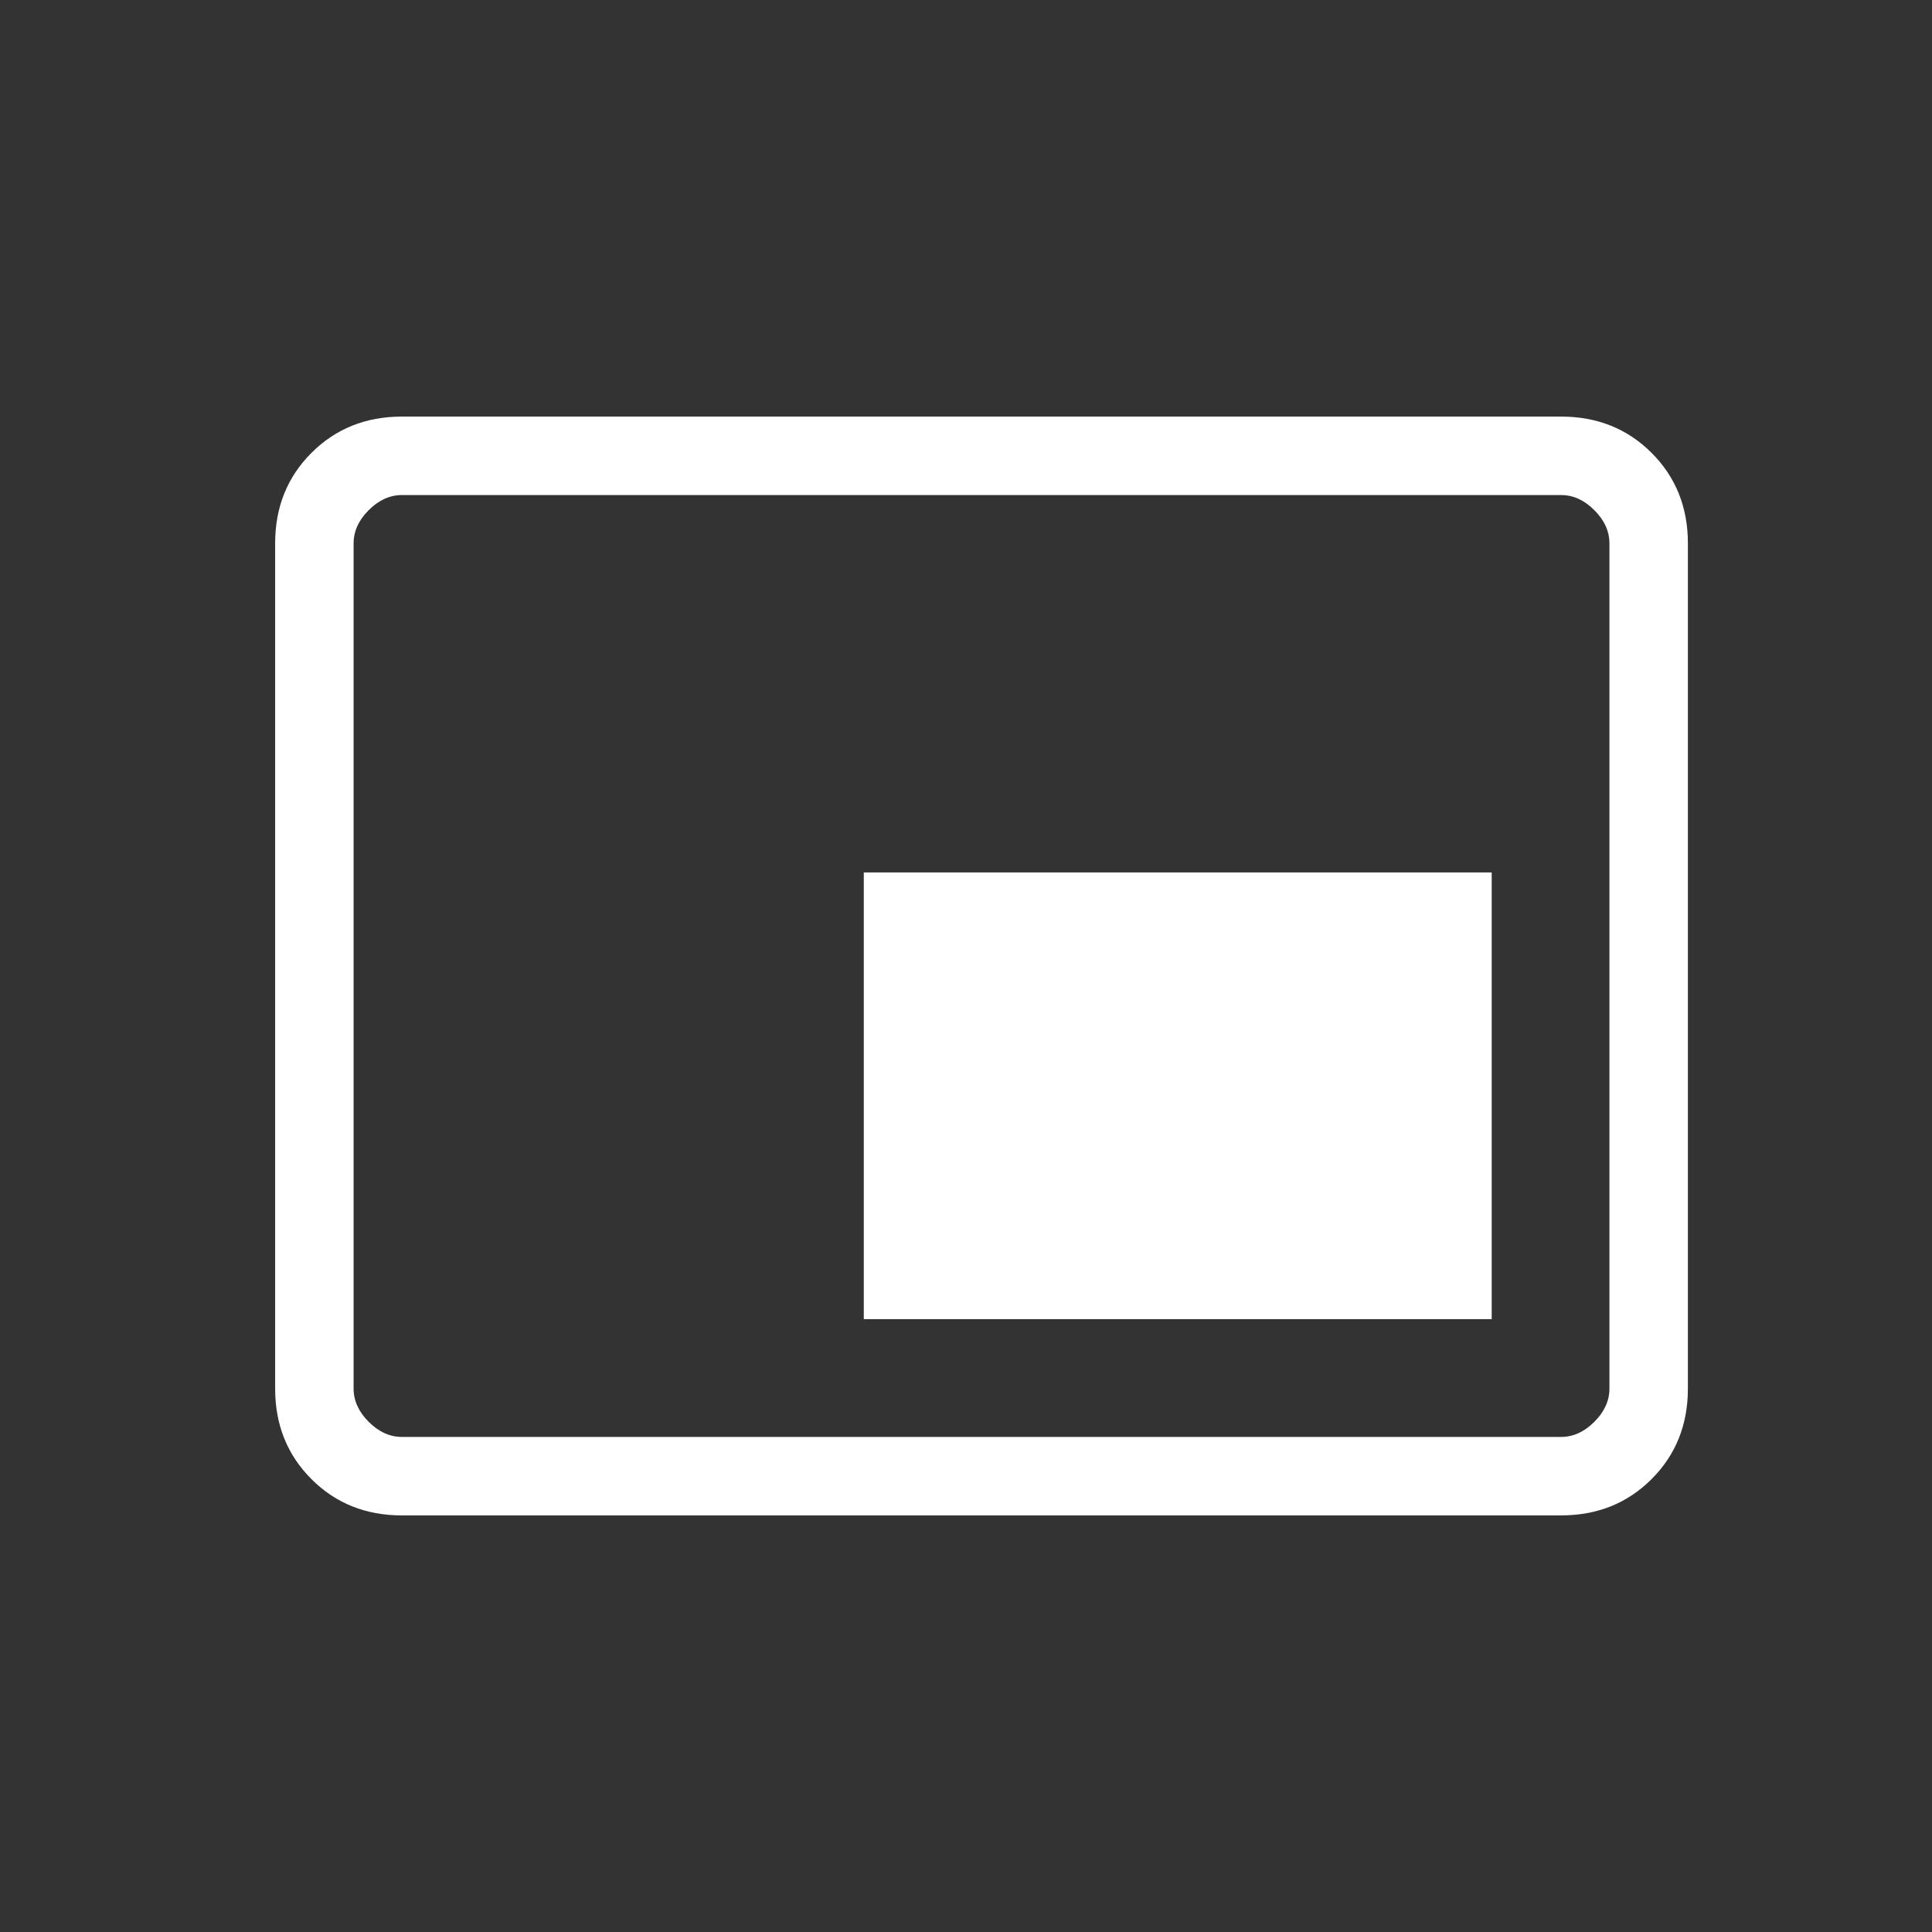 <?xml version="1.0" encoding="UTF-8"?>
<svg xmlns="http://www.w3.org/2000/svg" id="Ebene_1" data-name="Ebene 1" viewBox="0 0 800 800">
  <rect x="0" y="0" width="800" height="800" fill="#333333" stroke="none"/>
  <defs>
    <style>
      .cls-1 {
        fill: #fff;
        stroke-width: 0px;
      }
    </style>
  </defs>
  <path class="cls-1" d="M357.68,546.25h260v-185h-260v185ZM166.43,627.5c-14.96,0-27.45-5.01-37.47-15.03-10.02-10.02-15.03-22.51-15.03-37.47V225c0-14.96,5.01-27.45,15.03-37.47,10.02-10.02,22.51-15.03,37.47-15.03h479.99c14.96,0,27.45,5.01,37.47,15.03,10.02,10.02,15.03,22.51,15.03,37.47v349.99c0,14.96-5.01,27.45-15.03,37.47-10.02,10.02-22.51,15.03-37.47,15.03H166.43ZM166.43,595h479.99c5.01,0,9.59-2.08,13.76-6.25,4.17-4.17,6.25-8.75,6.25-13.76V225c0-5.01-2.08-9.59-6.25-13.76-4.17-4.17-8.75-6.25-13.76-6.25H166.43c-5,0-9.59,2.08-13.76,6.25-4.17,4.17-6.25,8.75-6.25,13.76v349.99c0,5,2.08,9.59,6.25,13.76,4.17,4.17,8.75,6.25,13.76,6.25ZM146.43,595V205v390Z"></path>
</svg>
